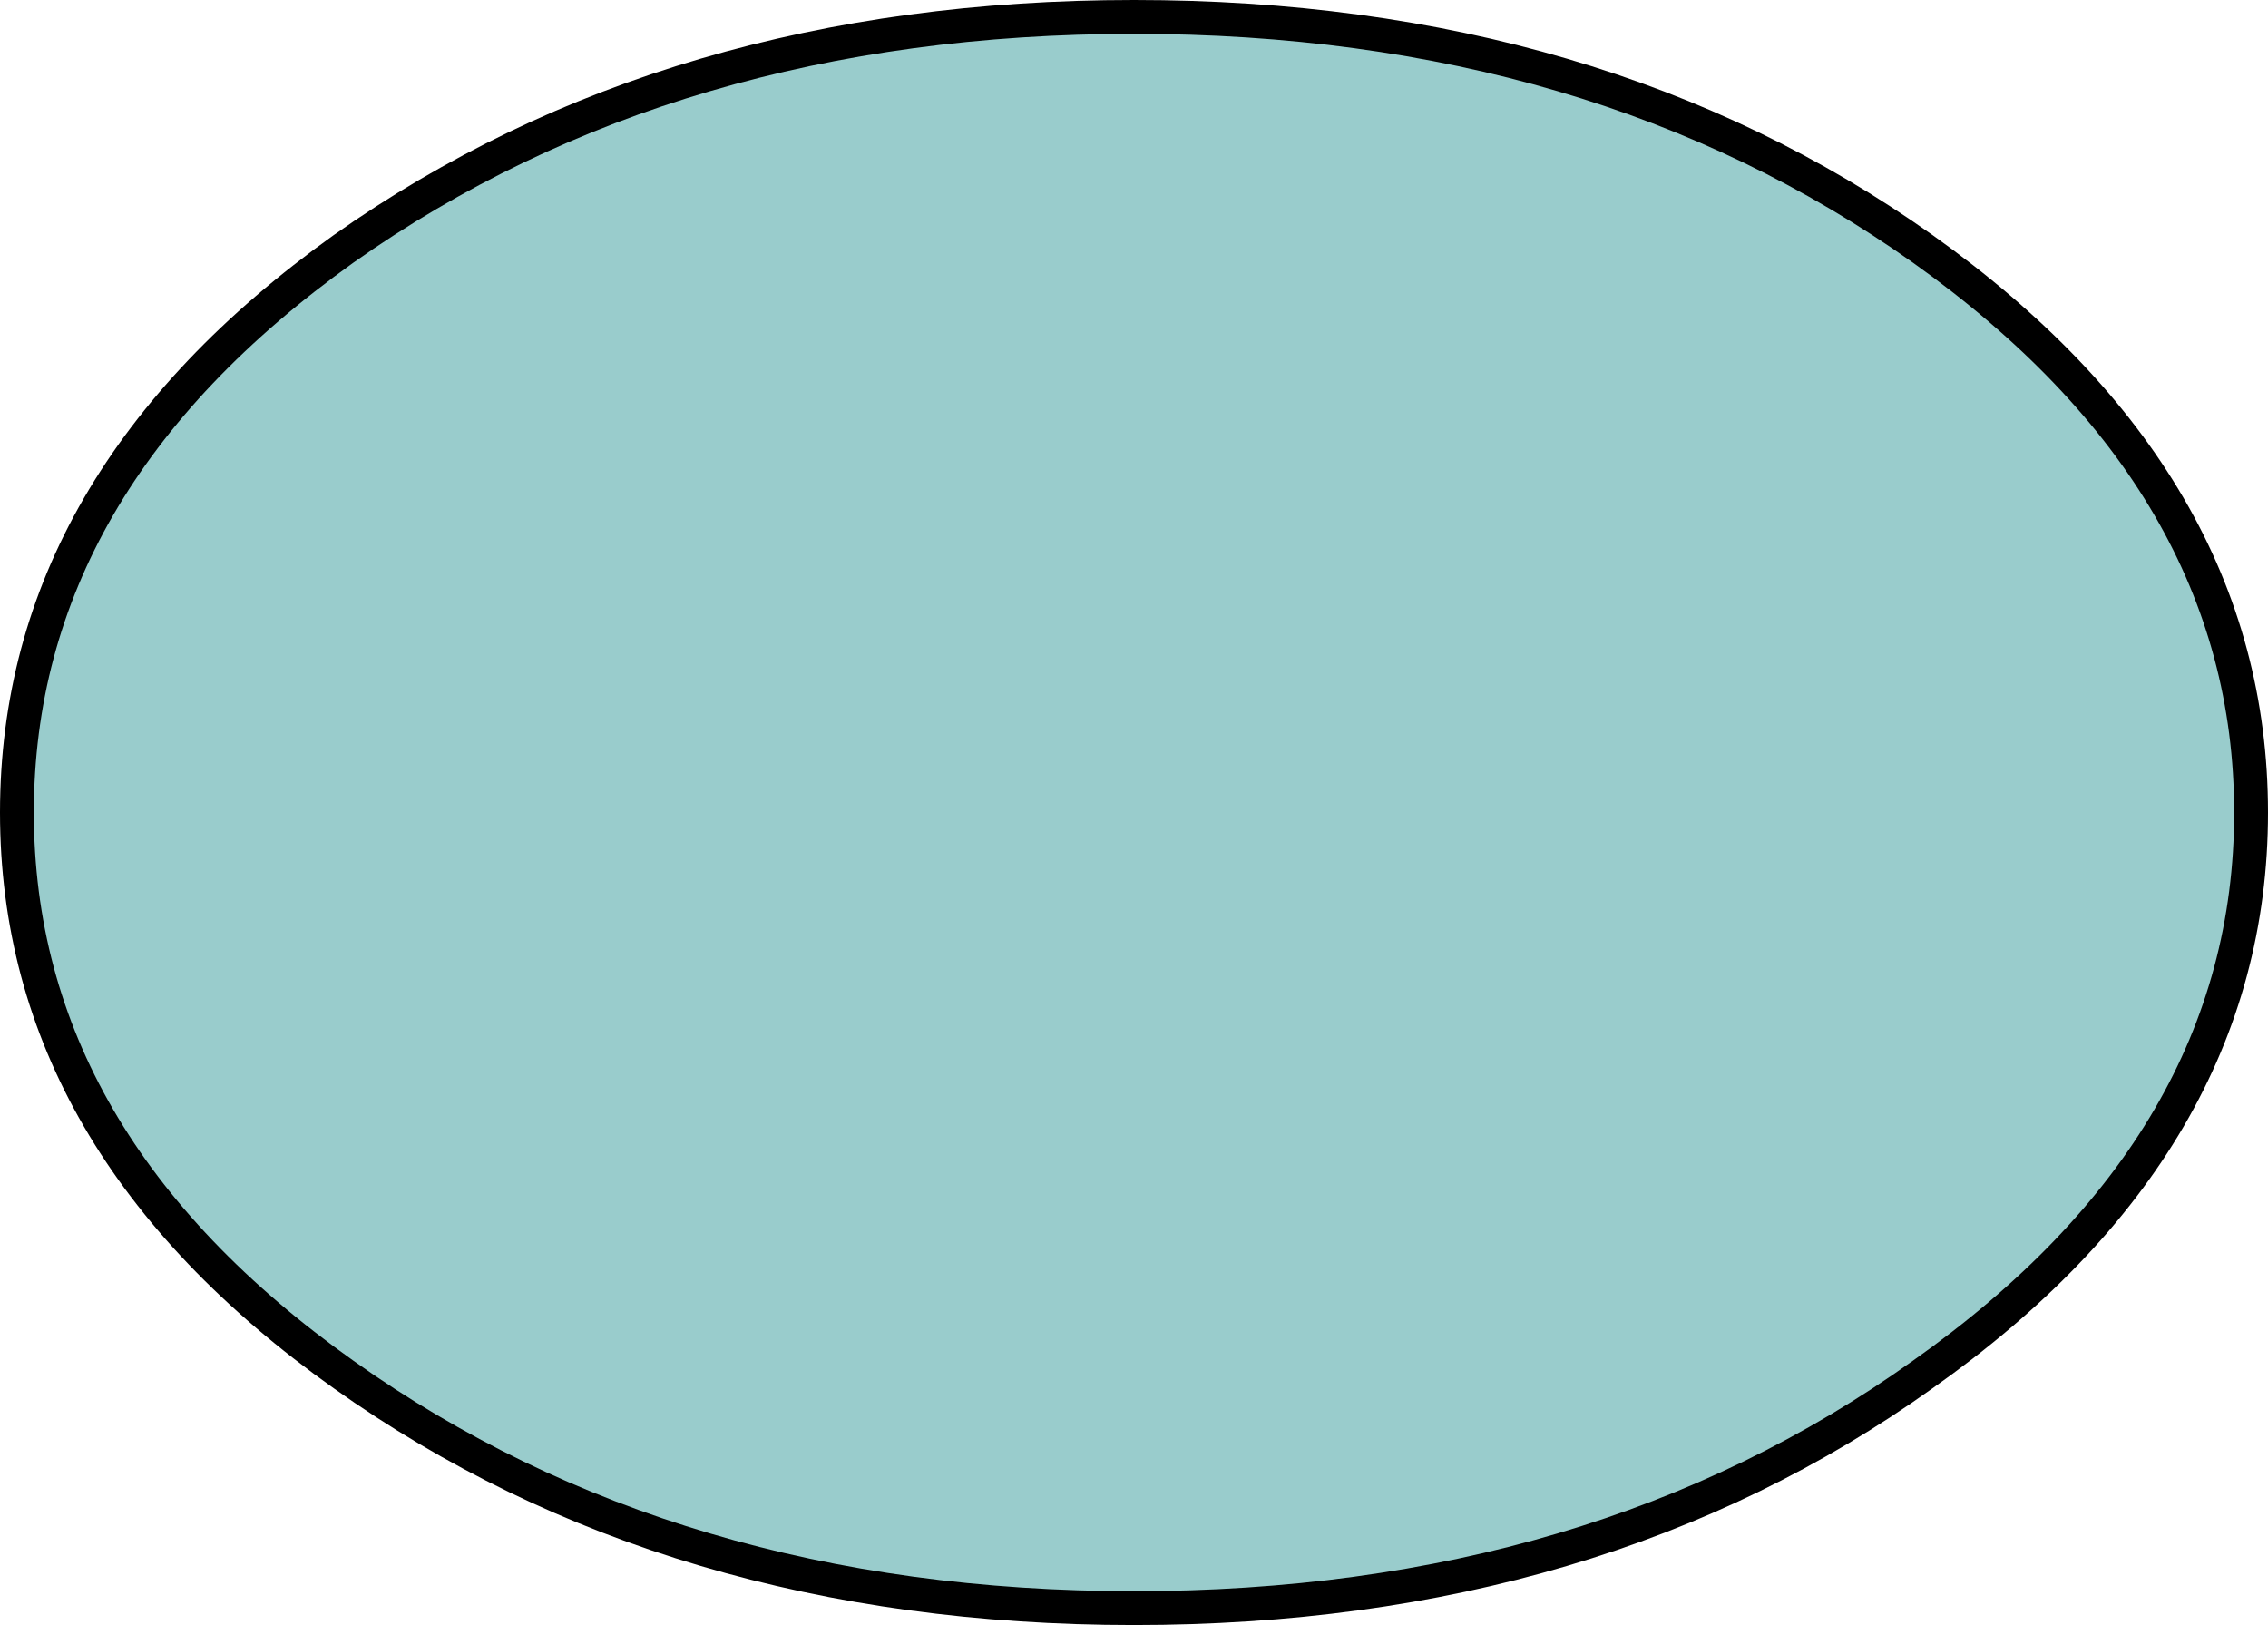 <?xml version="1.0" encoding="UTF-8" standalone="no"?>
<svg xmlns:xlink="http://www.w3.org/1999/xlink" height="48.0px" width="67.0px" xmlns="http://www.w3.org/2000/svg">
  <g transform="matrix(1.0, 0.0, 0.0, 1.0, 33.5, 24.0)">
    <path d="M23.3 -16.65 Q33.0 -9.75 33.0 0.0 33.0 9.75 23.3 16.6 13.65 23.5 0.0 23.5 -13.65 23.5 -23.35 16.6 -33.0 9.75 -33.0 0.0 -33.0 -9.75 -23.35 -16.65 -13.65 -23.5 0.0 -23.5 13.65 -23.5 23.3 -16.65" fill="#99cccc" fill-rule="evenodd" stroke="none"/>
    <path d="M23.3 -16.65 Q33.0 -9.75 33.0 0.0 33.0 9.75 23.3 16.6 13.65 23.5 0.0 23.5 -13.65 23.5 -23.35 16.6 -33.0 9.75 -33.0 0.0 -33.0 -9.75 -23.35 -16.65 -13.65 -23.5 0.0 -23.5 13.65 -23.5 23.3 -16.65 Z" fill="none" stroke="#000000" stroke-linecap="round" stroke-linejoin="round" stroke-width="1.0"/>
  </g>
</svg>
